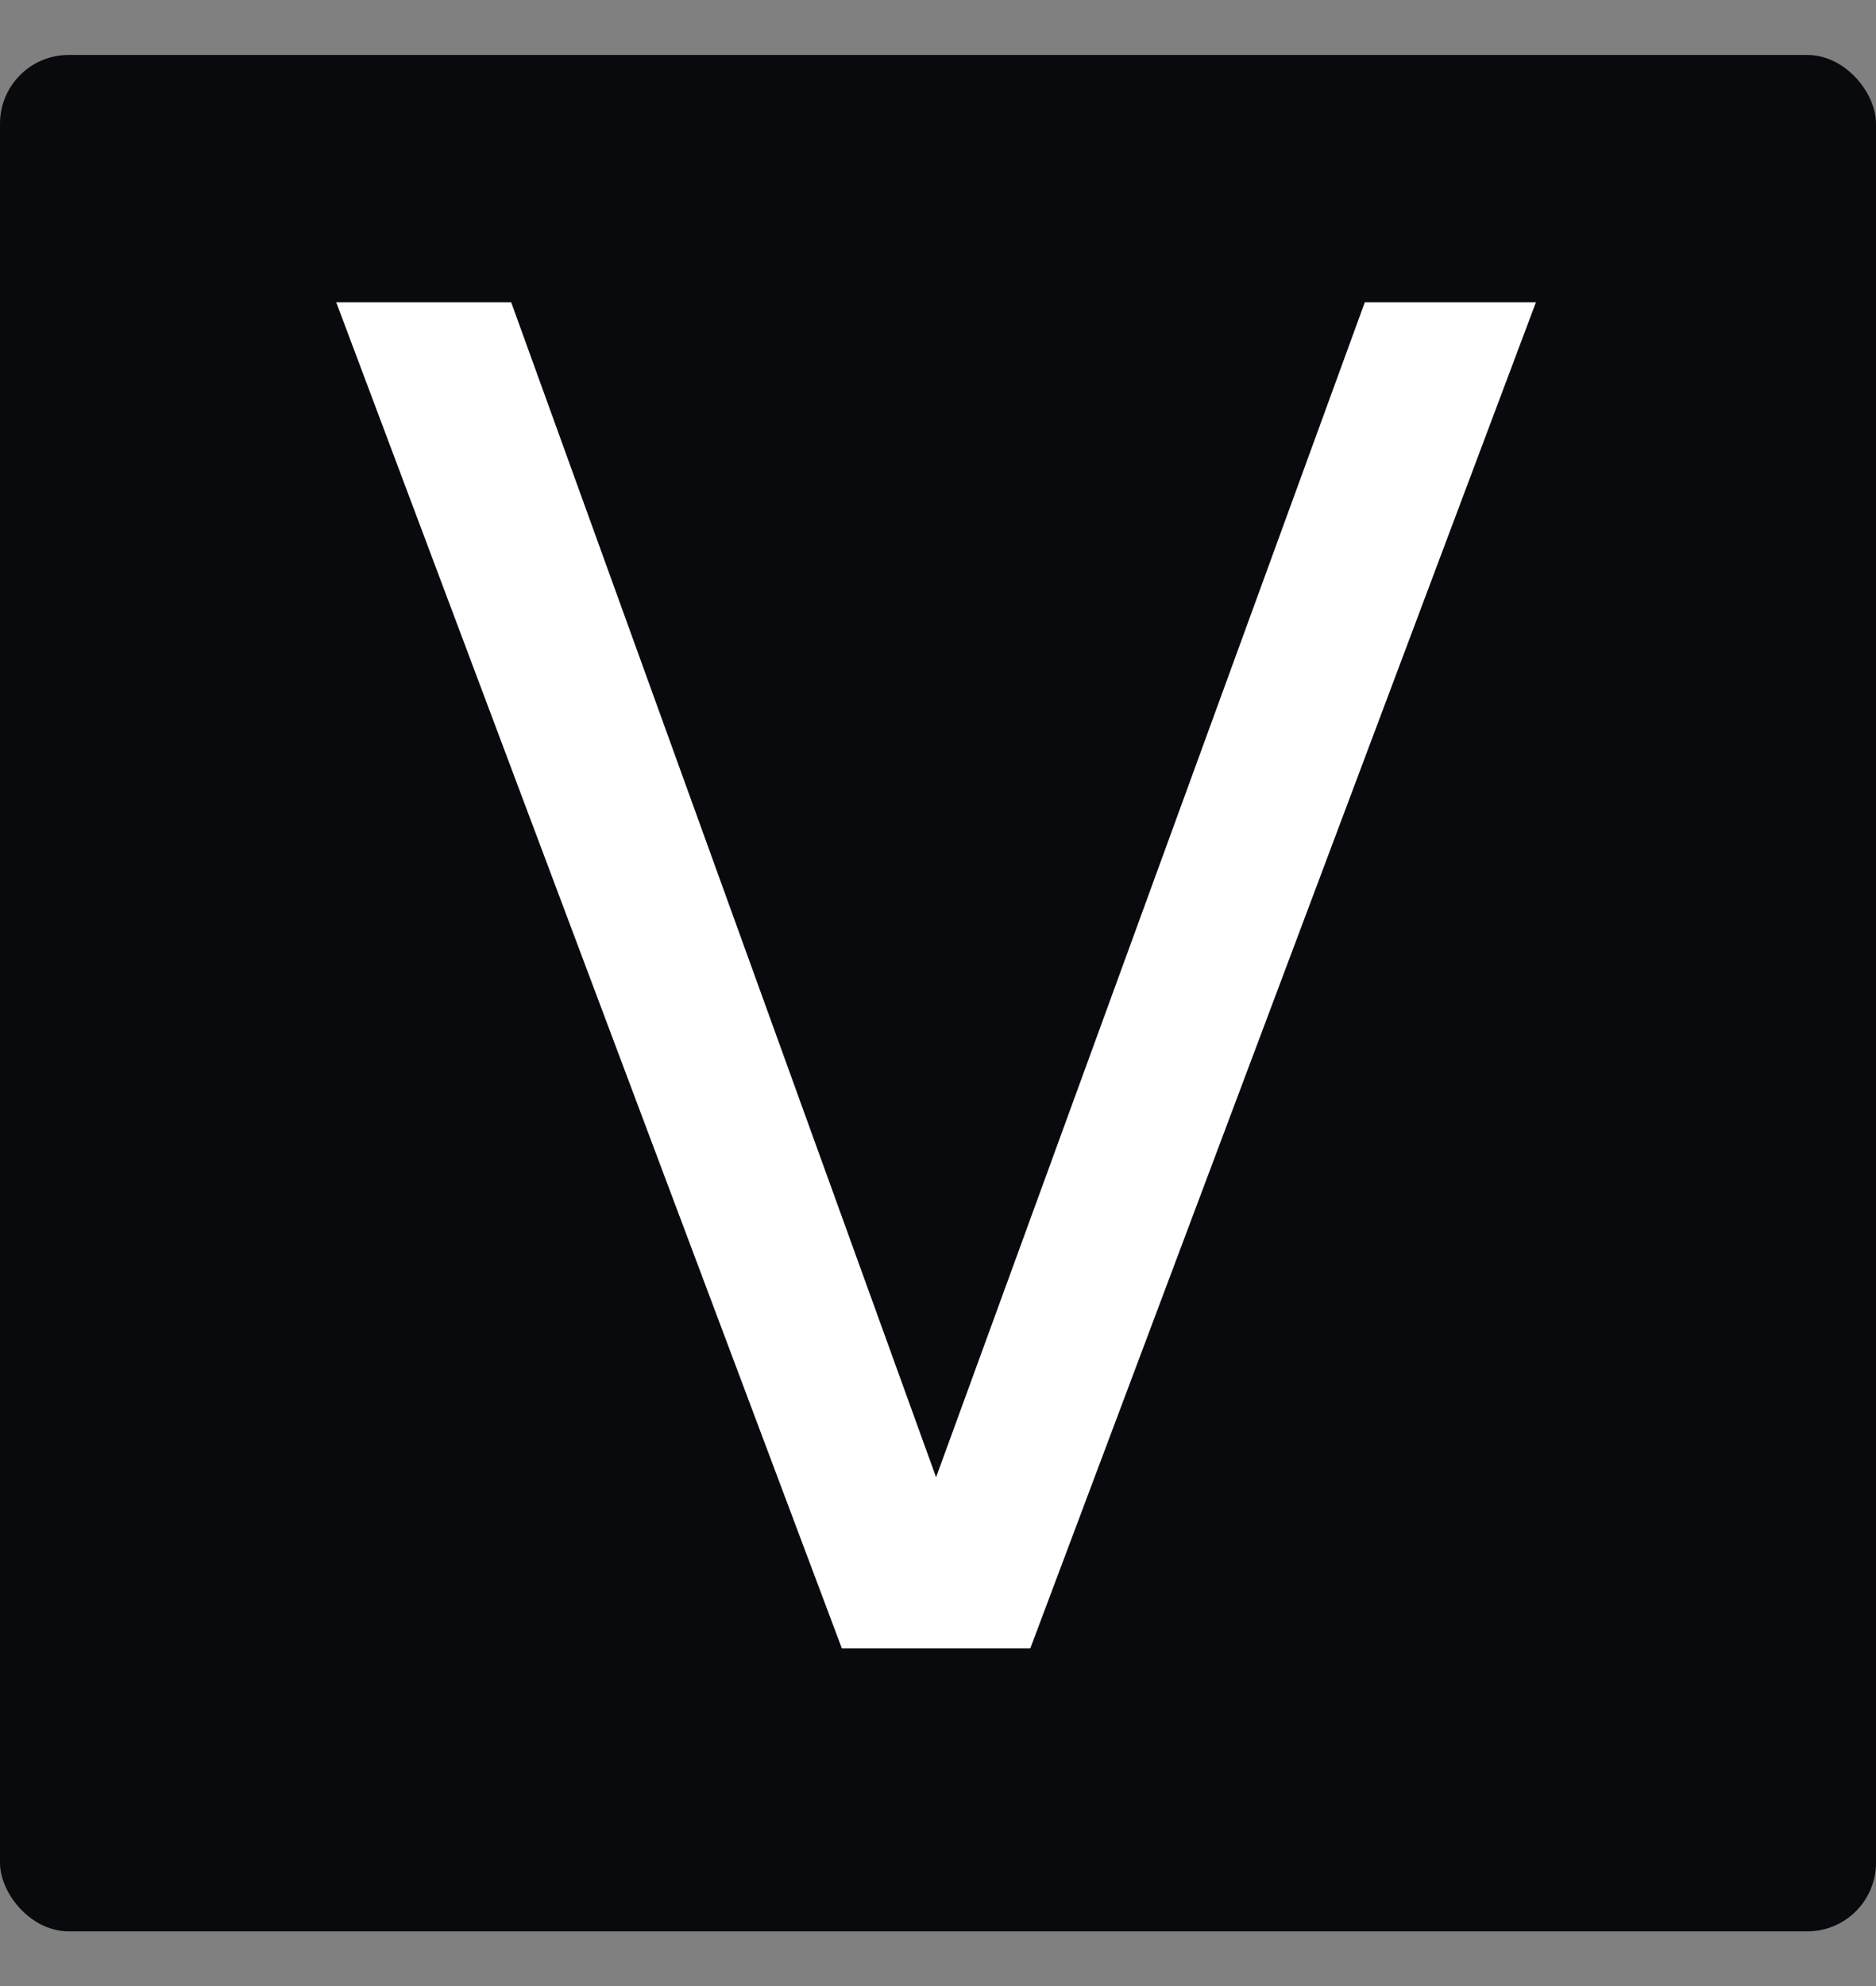 <svg width="683" height="723" viewBox="0 0 683 723" fill="none" xmlns="http://www.w3.org/2000/svg">
<rect x="0" y="0" width="683" height="723" fill="#808080" stroke="none"/>
<rect y="20" width="683" height="683" rx="25" fill="#080A0E"/>
<path d="M306.5 600L122.4 110H186.1L340.8 537.7L496.9 110H559.2L375.1 600H306.5Z" fill="white"/>
</svg>